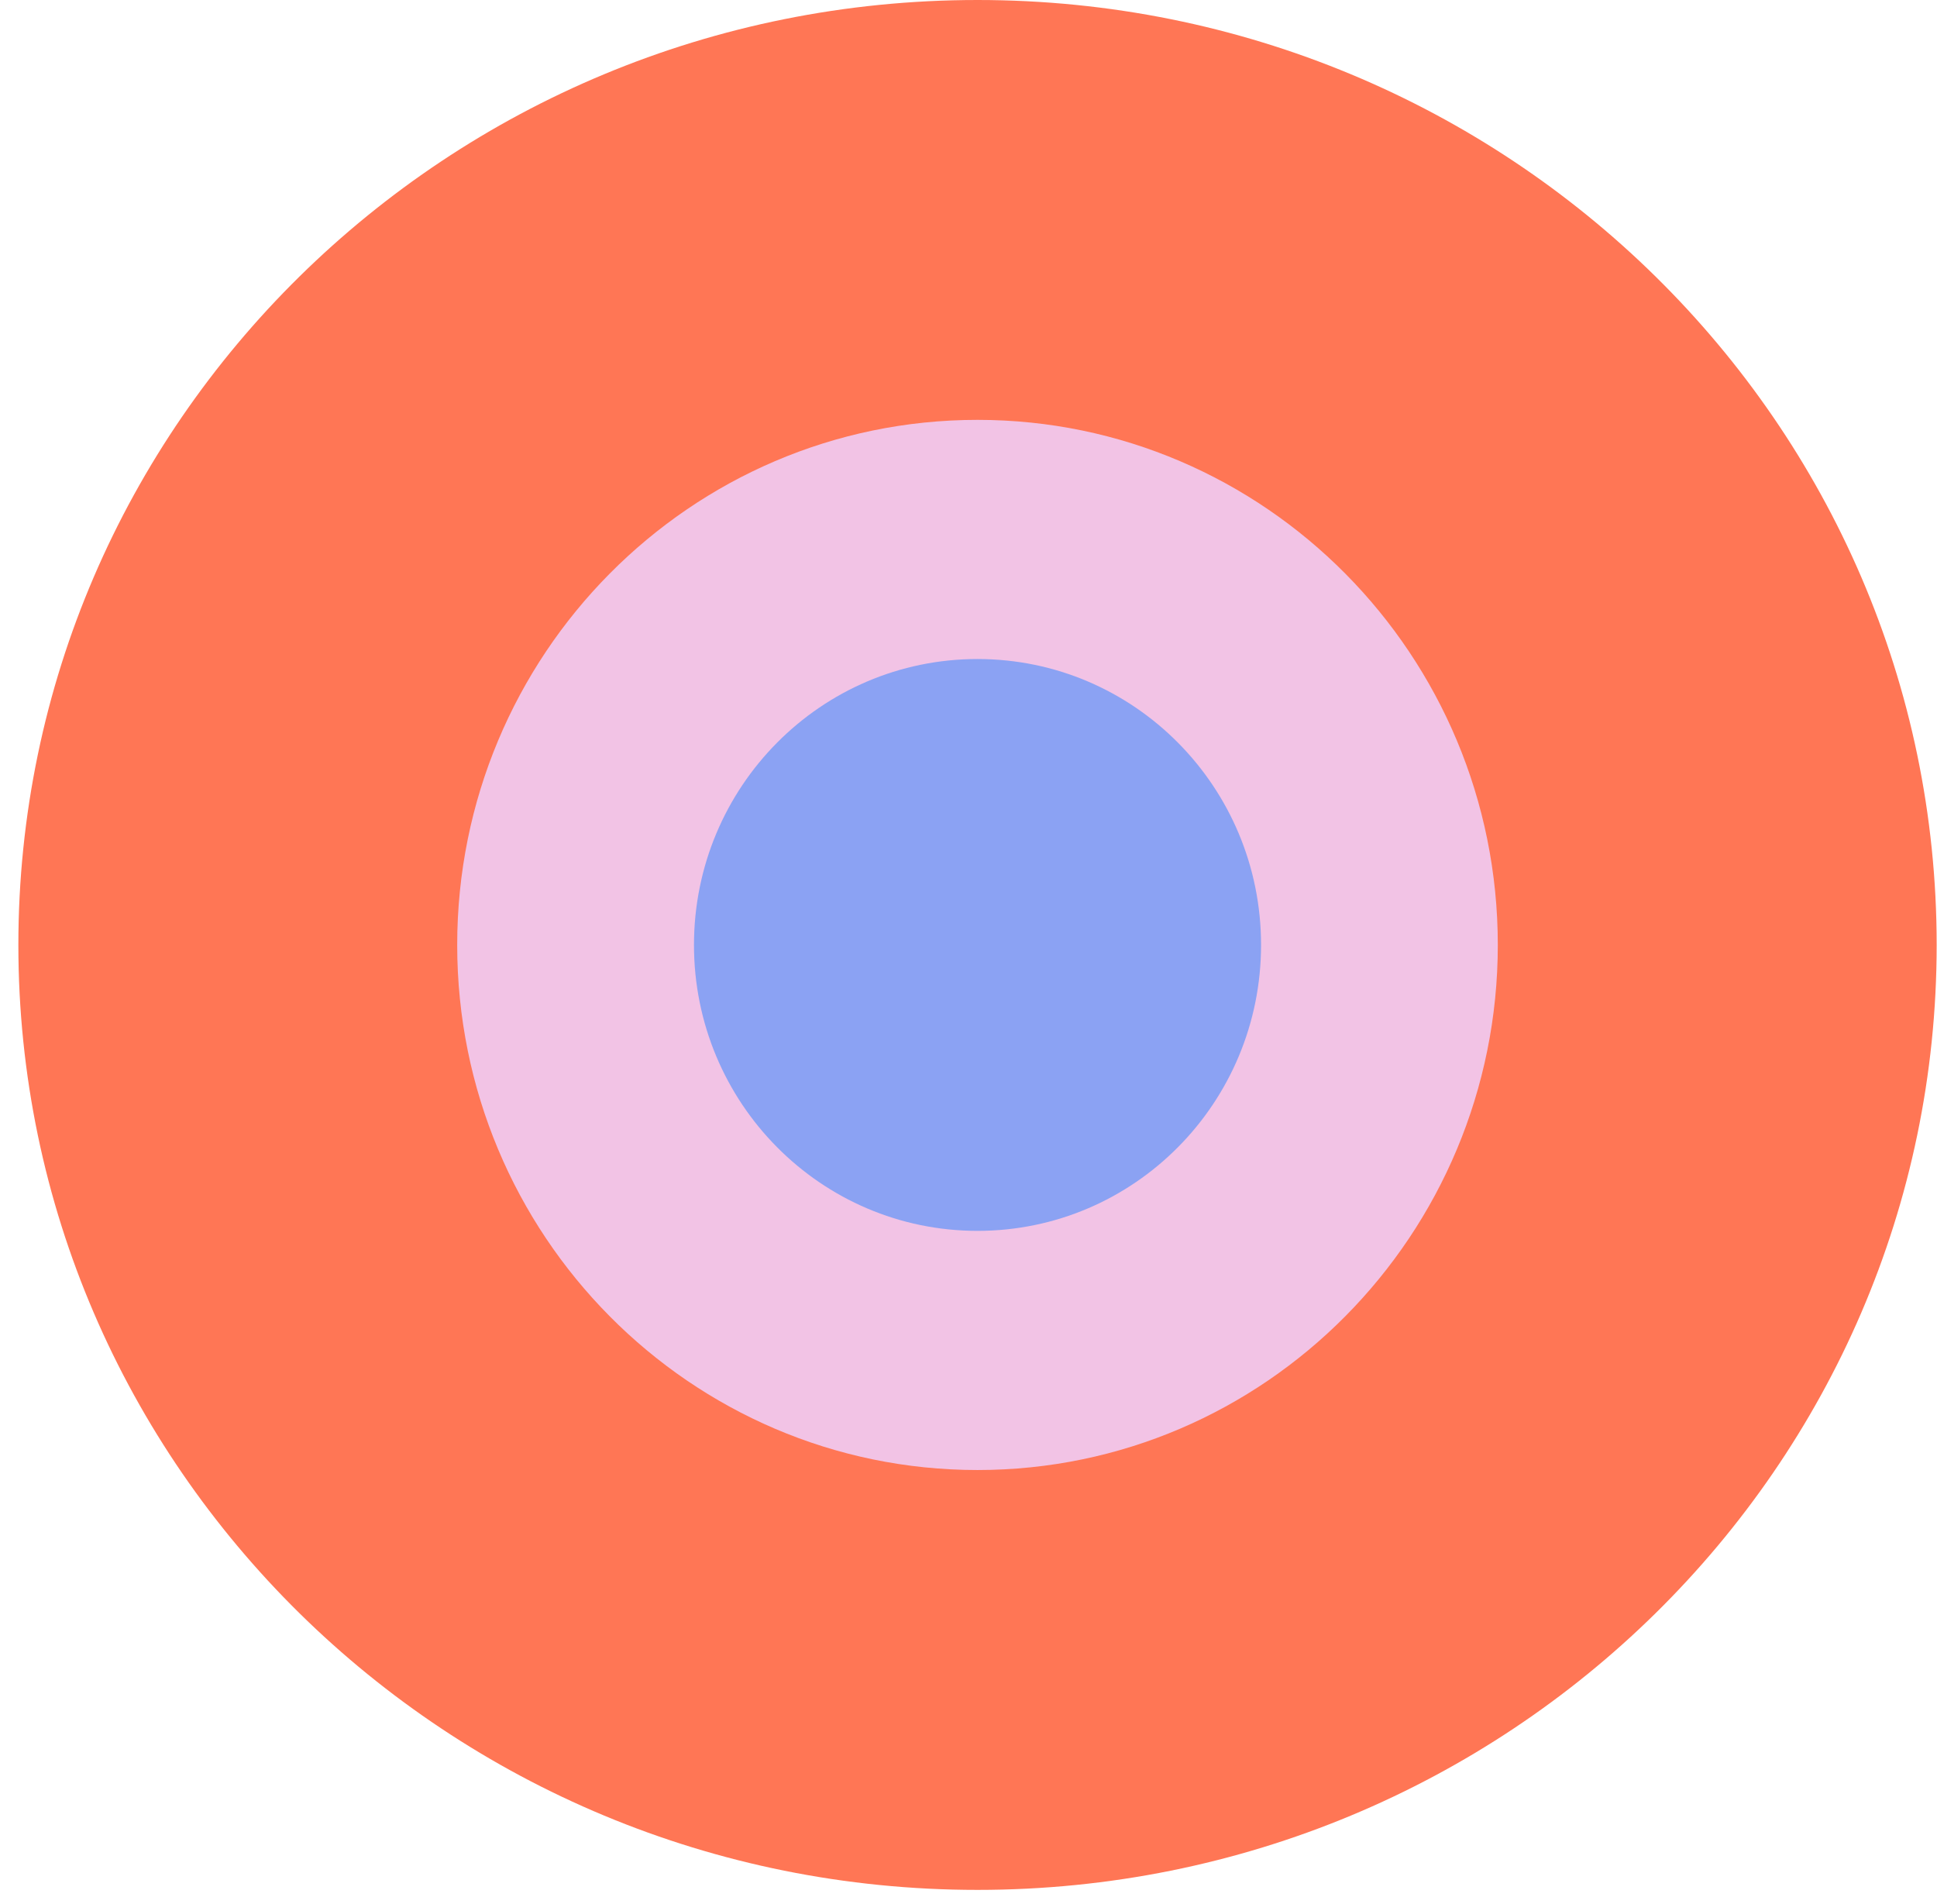 <svg width="58" height="57" viewBox="0 0 58 57" fill="none" xmlns="http://www.w3.org/2000/svg">
<g clip-path="url(#clip0_2073_2778)">
<path d="M29.27 56.58C45.13 56.58 57.99 43.91 57.99 28.29C57.99 12.67 45.14 0 29.27 0C13.4 0 0.55 12.67 0.55 28.29C0.55 43.91 13.41 56.58 29.27 56.58Z" fill="#FF7655"/>
<path d="M29.27 44.01C37.87 44.01 44.849 36.97 44.849 28.29C44.849 19.61 37.87 12.57 29.27 12.57C20.669 12.57 13.69 19.61 13.69 28.29C13.69 36.97 20.669 44.01 29.27 44.01Z" fill="#F2C3E5"/>
<path d="M29.27 36.85C33.96 36.85 37.76 33.02 37.76 28.29C37.76 23.56 33.96 19.73 29.27 19.73C24.58 19.73 20.78 23.56 20.78 28.29C20.78 33.02 24.58 36.85 29.27 36.85Z" fill="#8BA2F3"/>
</g>
<defs>
<clipPath id="clip0_2073_2778">
<rect width="57.45" height="56.58" fill="white" transform="translate(0.55)"/>
</clipPath>
</defs>
</svg>
